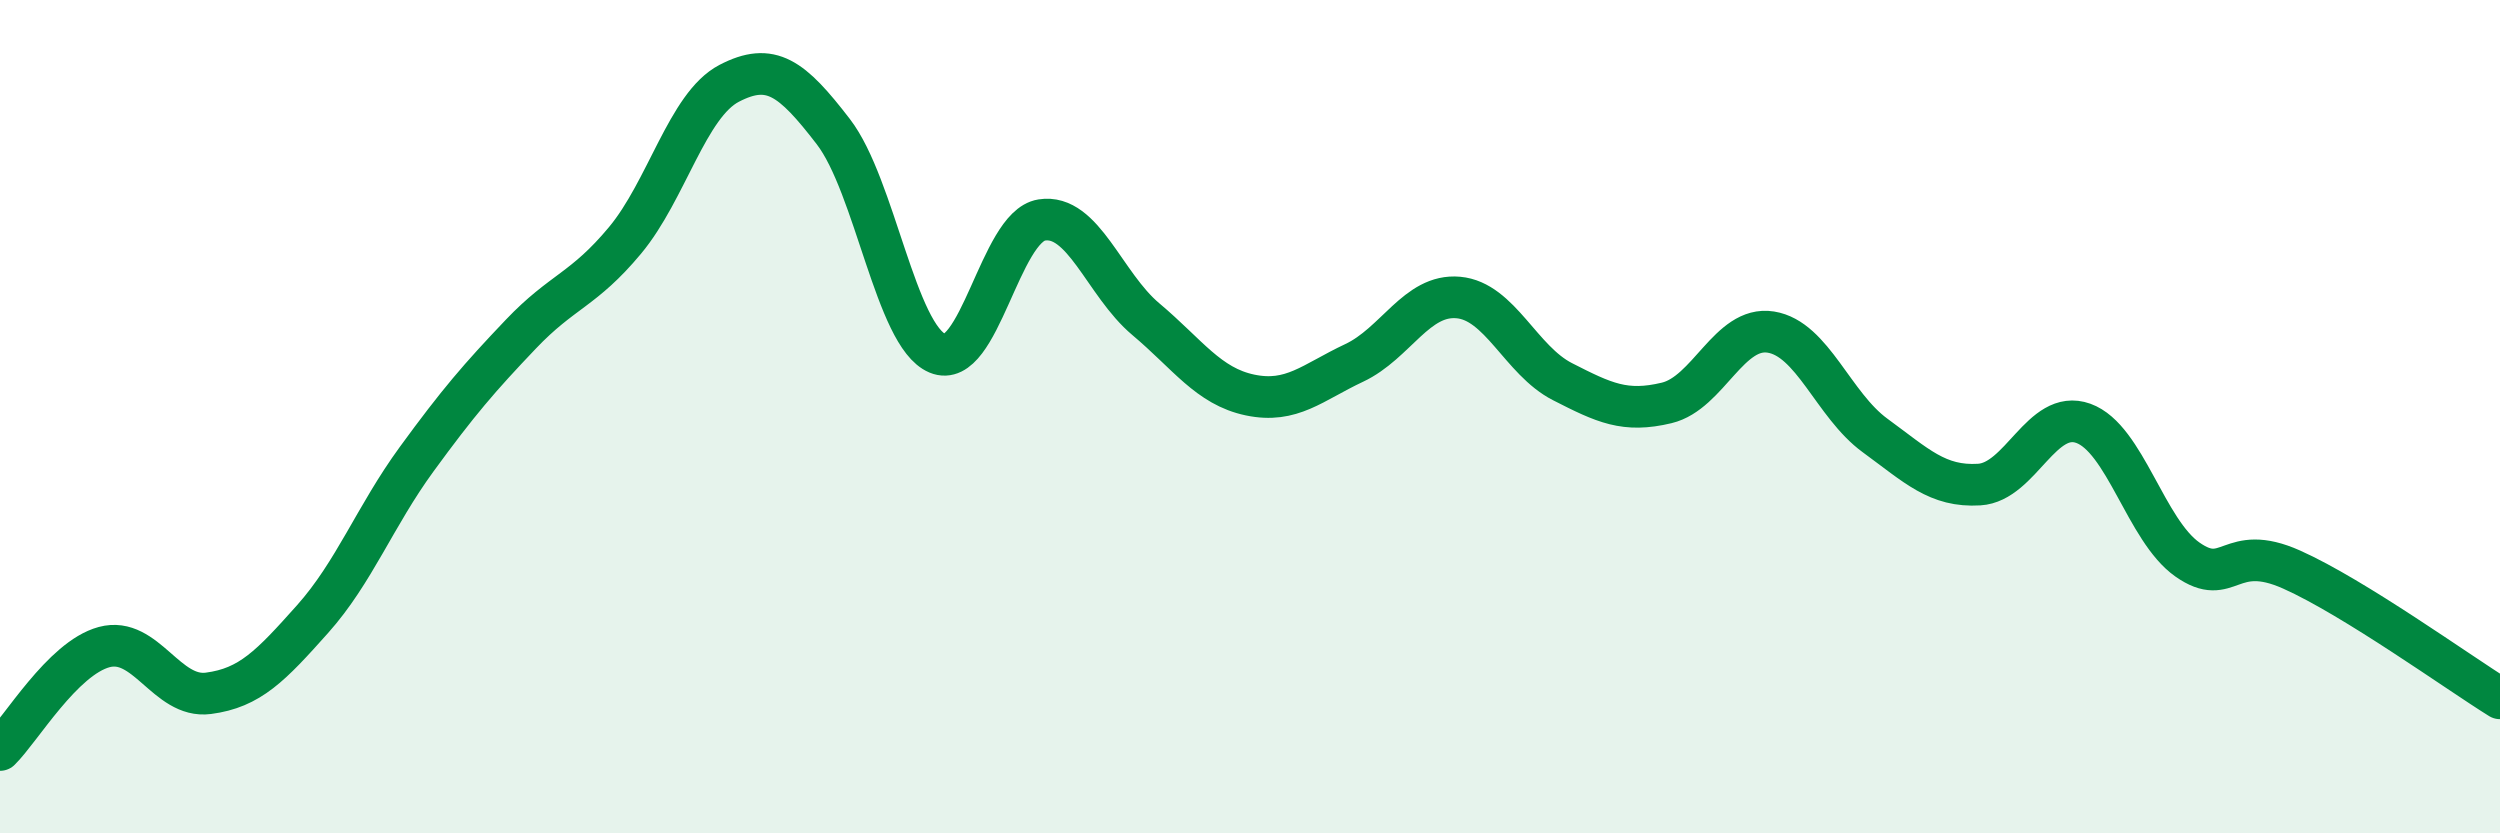 
    <svg width="60" height="20" viewBox="0 0 60 20" xmlns="http://www.w3.org/2000/svg">
      <path
        d="M 0,18 C 0.5,17.51 1.5,15.8 2.5,15.53 C 3.5,15.26 4,16.77 5,16.64 C 6,16.51 6.5,15.98 7.5,14.86 C 8.5,13.74 9,12.39 10,11.02 C 11,9.65 11.5,9.07 12.5,8.02 C 13.5,6.97 14,6.97 15,5.77 C 16,4.57 16.5,2.52 17.5,2 C 18.5,1.48 19,1.86 20,3.16 C 21,4.46 21.5,8.06 22.5,8.48 C 23.5,8.9 24,5.44 25,5.28 C 26,5.12 26.5,6.82 27.5,7.66 C 28.5,8.5 29,9.27 30,9.48 C 31,9.69 31.5,9.18 32.5,8.71 C 33.5,8.24 34,7.05 35,7.14 C 36,7.23 36.5,8.65 37.5,9.16 C 38.5,9.67 39,9.91 40,9.67 C 41,9.43 41.5,7.81 42.5,7.97 C 43.5,8.13 44,9.72 45,10.45 C 46,11.18 46.5,11.69 47.5,11.63 C 48.5,11.57 49,9.8 50,10.16 C 51,10.52 51.5,12.73 52.5,13.43 C 53.5,14.13 53.5,13 55,13.67 C 56.5,14.34 59,16.14 60,16.76L60 20L0 20Z"
        fill="#008740"
        opacity="0.1"
        stroke-linecap="round"
        stroke-linejoin="round"
      />
      <path
        d="M 0,18 C 0.5,17.51 1.5,15.8 2.5,15.53 C 3.5,15.26 4,16.77 5,16.64 C 6,16.51 6.5,15.98 7.5,14.86 C 8.5,13.74 9,12.39 10,11.02 C 11,9.65 11.5,9.07 12.5,8.02 C 13.5,6.97 14,6.97 15,5.77 C 16,4.57 16.5,2.52 17.5,2 C 18.5,1.48 19,1.86 20,3.16 C 21,4.46 21.5,8.06 22.5,8.48 C 23.5,8.9 24,5.44 25,5.28 C 26,5.12 26.5,6.82 27.5,7.66 C 28.5,8.5 29,9.27 30,9.48 C 31,9.69 31.5,9.18 32.5,8.71 C 33.5,8.24 34,7.05 35,7.14 C 36,7.23 36.5,8.65 37.5,9.16 C 38.5,9.67 39,9.91 40,9.67 C 41,9.43 41.5,7.81 42.5,7.97 C 43.5,8.13 44,9.72 45,10.45 C 46,11.18 46.5,11.69 47.5,11.63 C 48.5,11.57 49,9.8 50,10.16 C 51,10.52 51.5,12.73 52.5,13.43 C 53.5,14.13 53.5,13 55,13.67 C 56.5,14.34 59,16.14 60,16.76"
        stroke="#008740"
        stroke-width="1"
        fill="none"
        stroke-linecap="round"
        stroke-linejoin="round"
      />
    </svg>
  